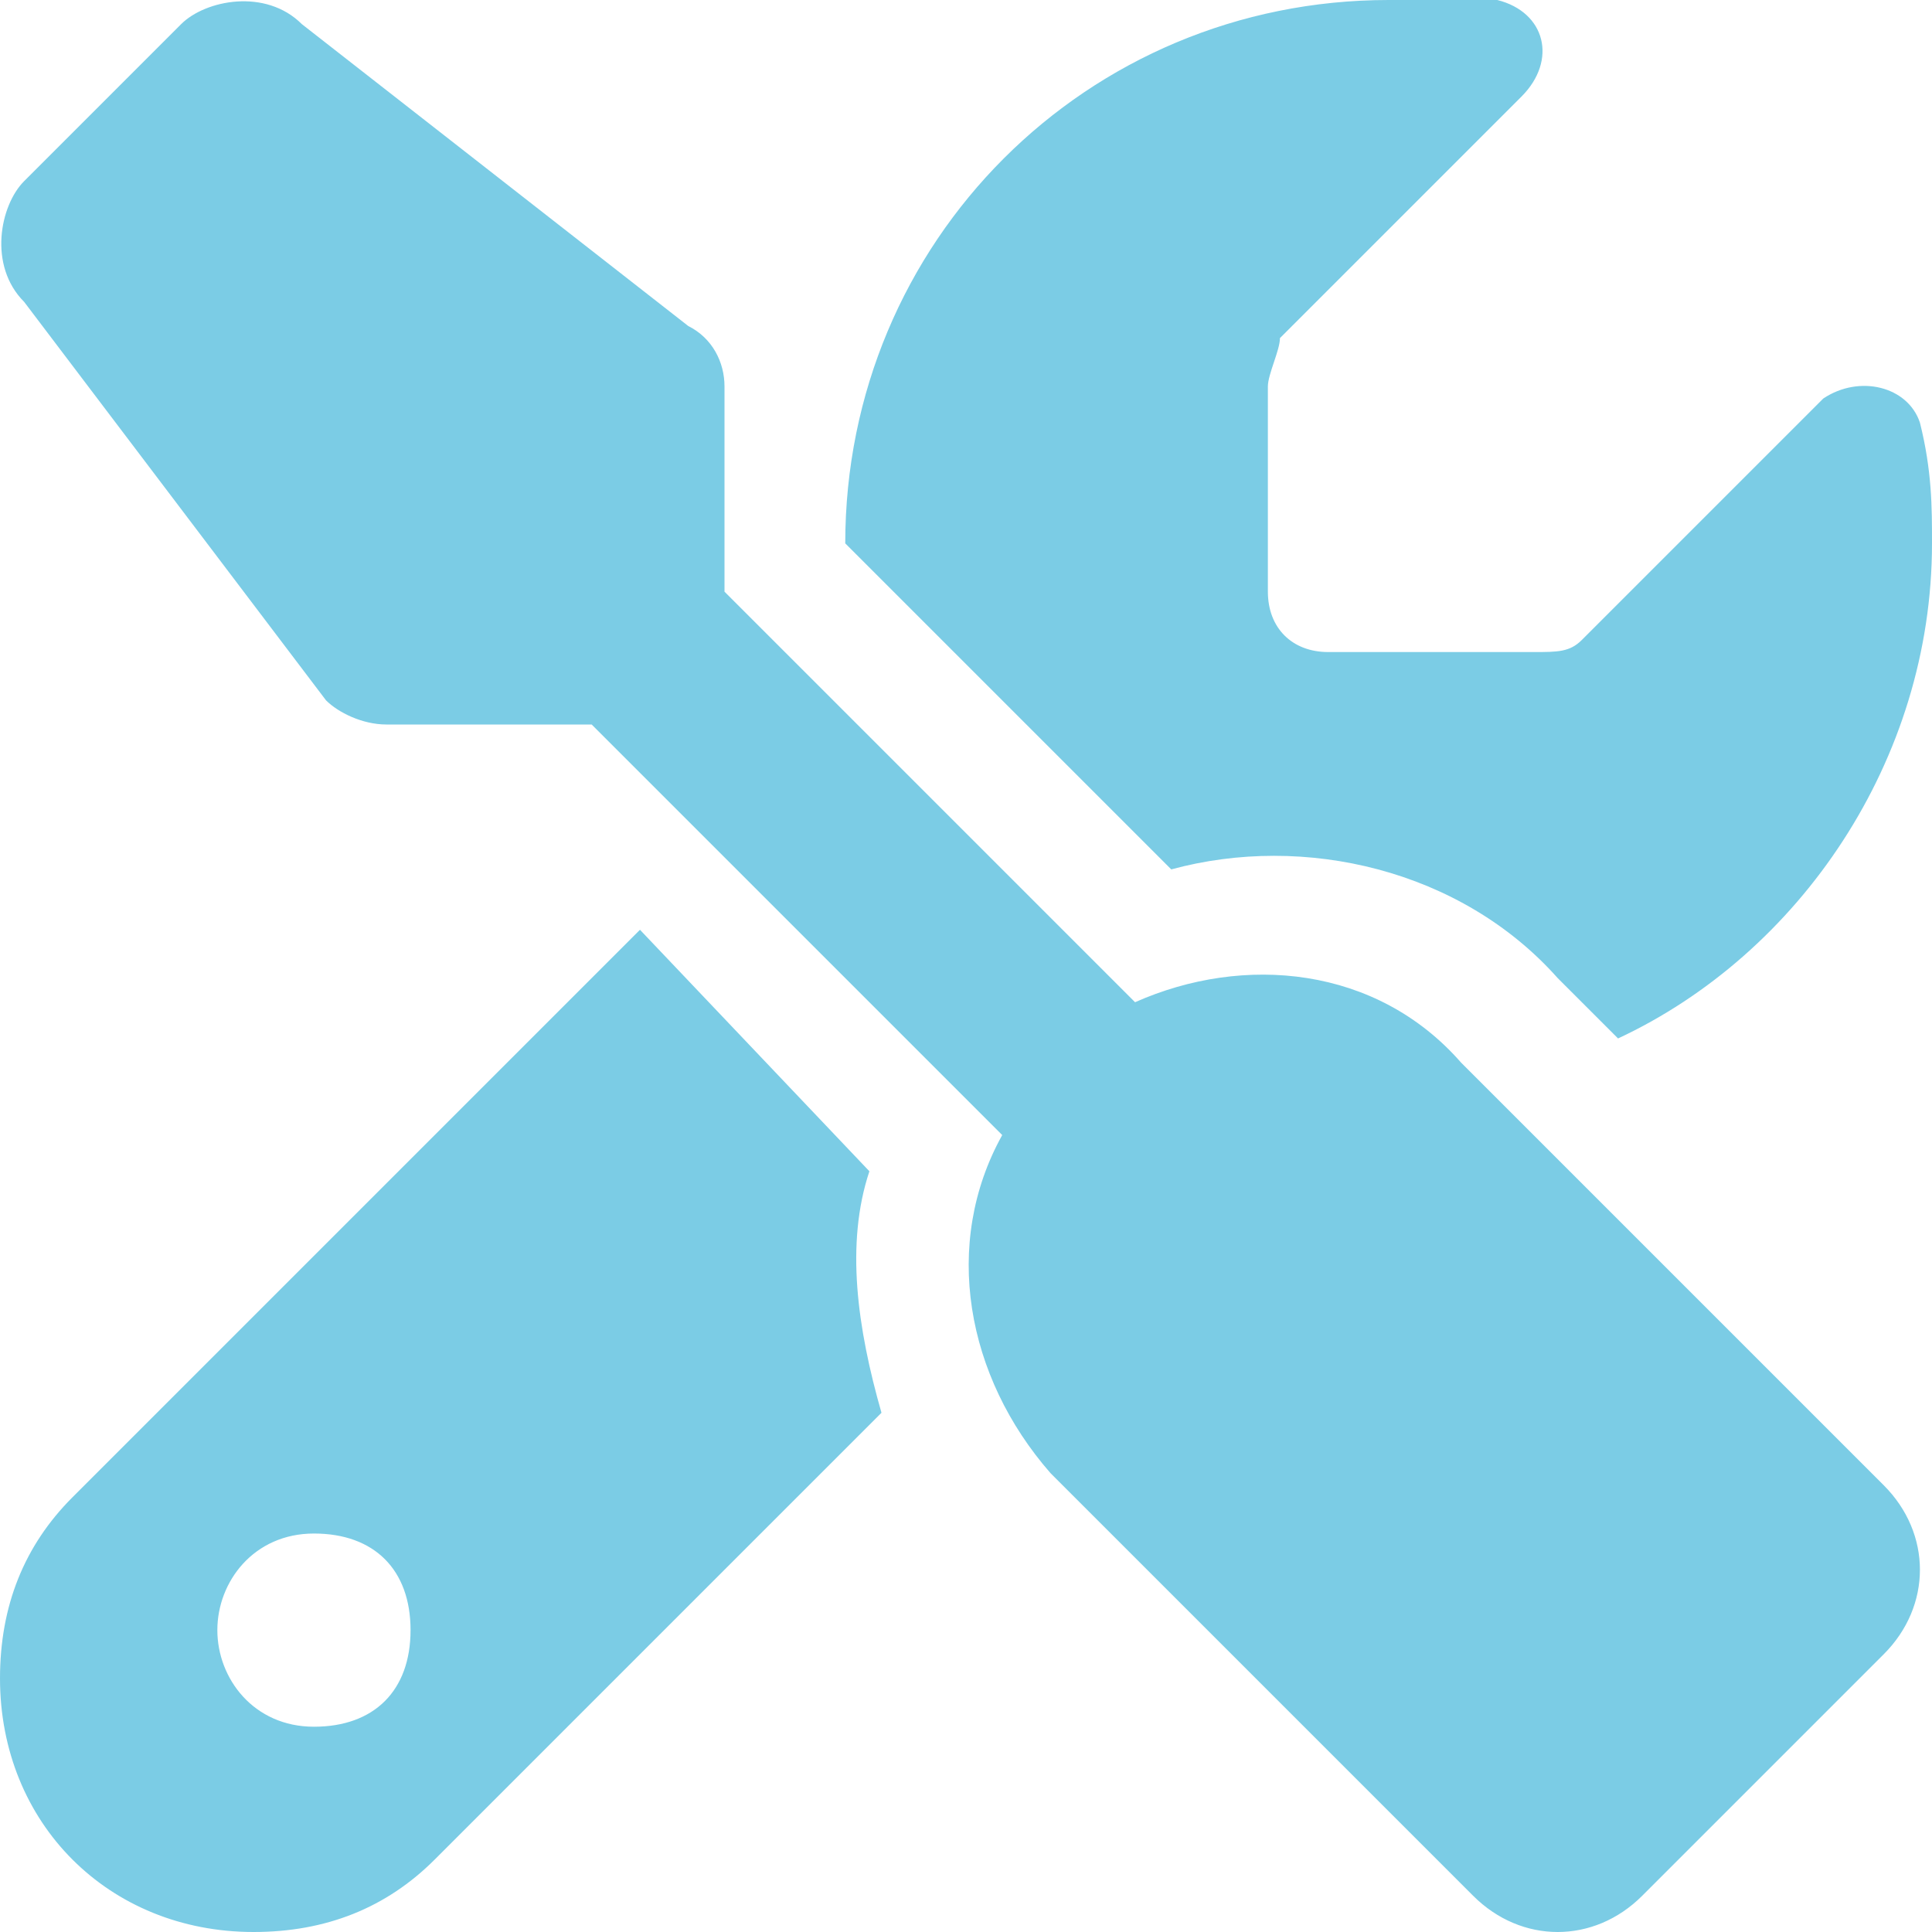 <?xml version="1.0" encoding="utf-8"?>
<!-- Generator: Adobe Illustrator 28.0.0, SVG Export Plug-In . SVG Version: 6.00 Build 0)  -->
<svg version="1.1" id="Layer_1" xmlns="http://www.w3.org/2000/svg" xmlns:xlink="http://www.w3.org/1999/xlink" x="0px" y="0px"
	 viewBox="0 0 16 16" style="enable-background:new 0 0 16 16;" xml:space="preserve">
<style type="text/css">
	.st0{fill:#7BCCE5;}
</style>
<path class="st0" d="M2.5,0.2C2.2-0.1,1.7,0,1.5,0.2L0.2,1.5C0,1.7-0.1,2.2,0.2,2.5l2.5,3.3C2.8,5.9,3,6,3.2,6h1.7l3.4,3.4
	c-0.5,0.9-0.3,2,0.4,2.8l3.5,3.5c0.4,0.4,1,0.4,1.4,0l2-2c0.4-0.4,0.4-1,0-1.4l-3.5-3.5C11.4,8,10.3,7.9,9.4,8.3L6,4.9V3.2
	C6,3,5.9,2.8,5.7,2.7L2.5,0.2z M0.6,12.4C0.2,12.8,0,13.3,0,13.9C0,15.1,0.9,16,2.1,16c0.6,0,1.1-0.2,1.5-0.6l3.7-3.7
	C7.1,11,7,10.3,7.2,9.7L5.3,7.7L0.6,12.4z M16,4.5c0-0.3,0-0.6-0.1-1c-0.1-0.3-0.5-0.4-0.8-0.2l-2,2c-0.1,0.1-0.2,0.1-0.4,0.1H11
	c-0.3,0-0.5-0.2-0.5-0.5V3.2c0-0.1,0.1-0.3,0.1-0.4l2-2c0.3-0.3,0.2-0.7-0.2-0.8C12.1,0,11.8,0,11.5,0C9,0,7,2,7,4.5v0l2.7,2.7
	c1.1-0.3,2.4,0,3.2,0.9l0.5,0.5C14.9,7.9,16,6.3,16,4.5z M1.8,13.5c0-0.4,0.3-0.8,0.8-0.8s0.8,0.3,0.8,0.8s-0.3,0.8-0.8,0.8
	S1.8,13.9,1.8,13.5z"/>
</svg>
